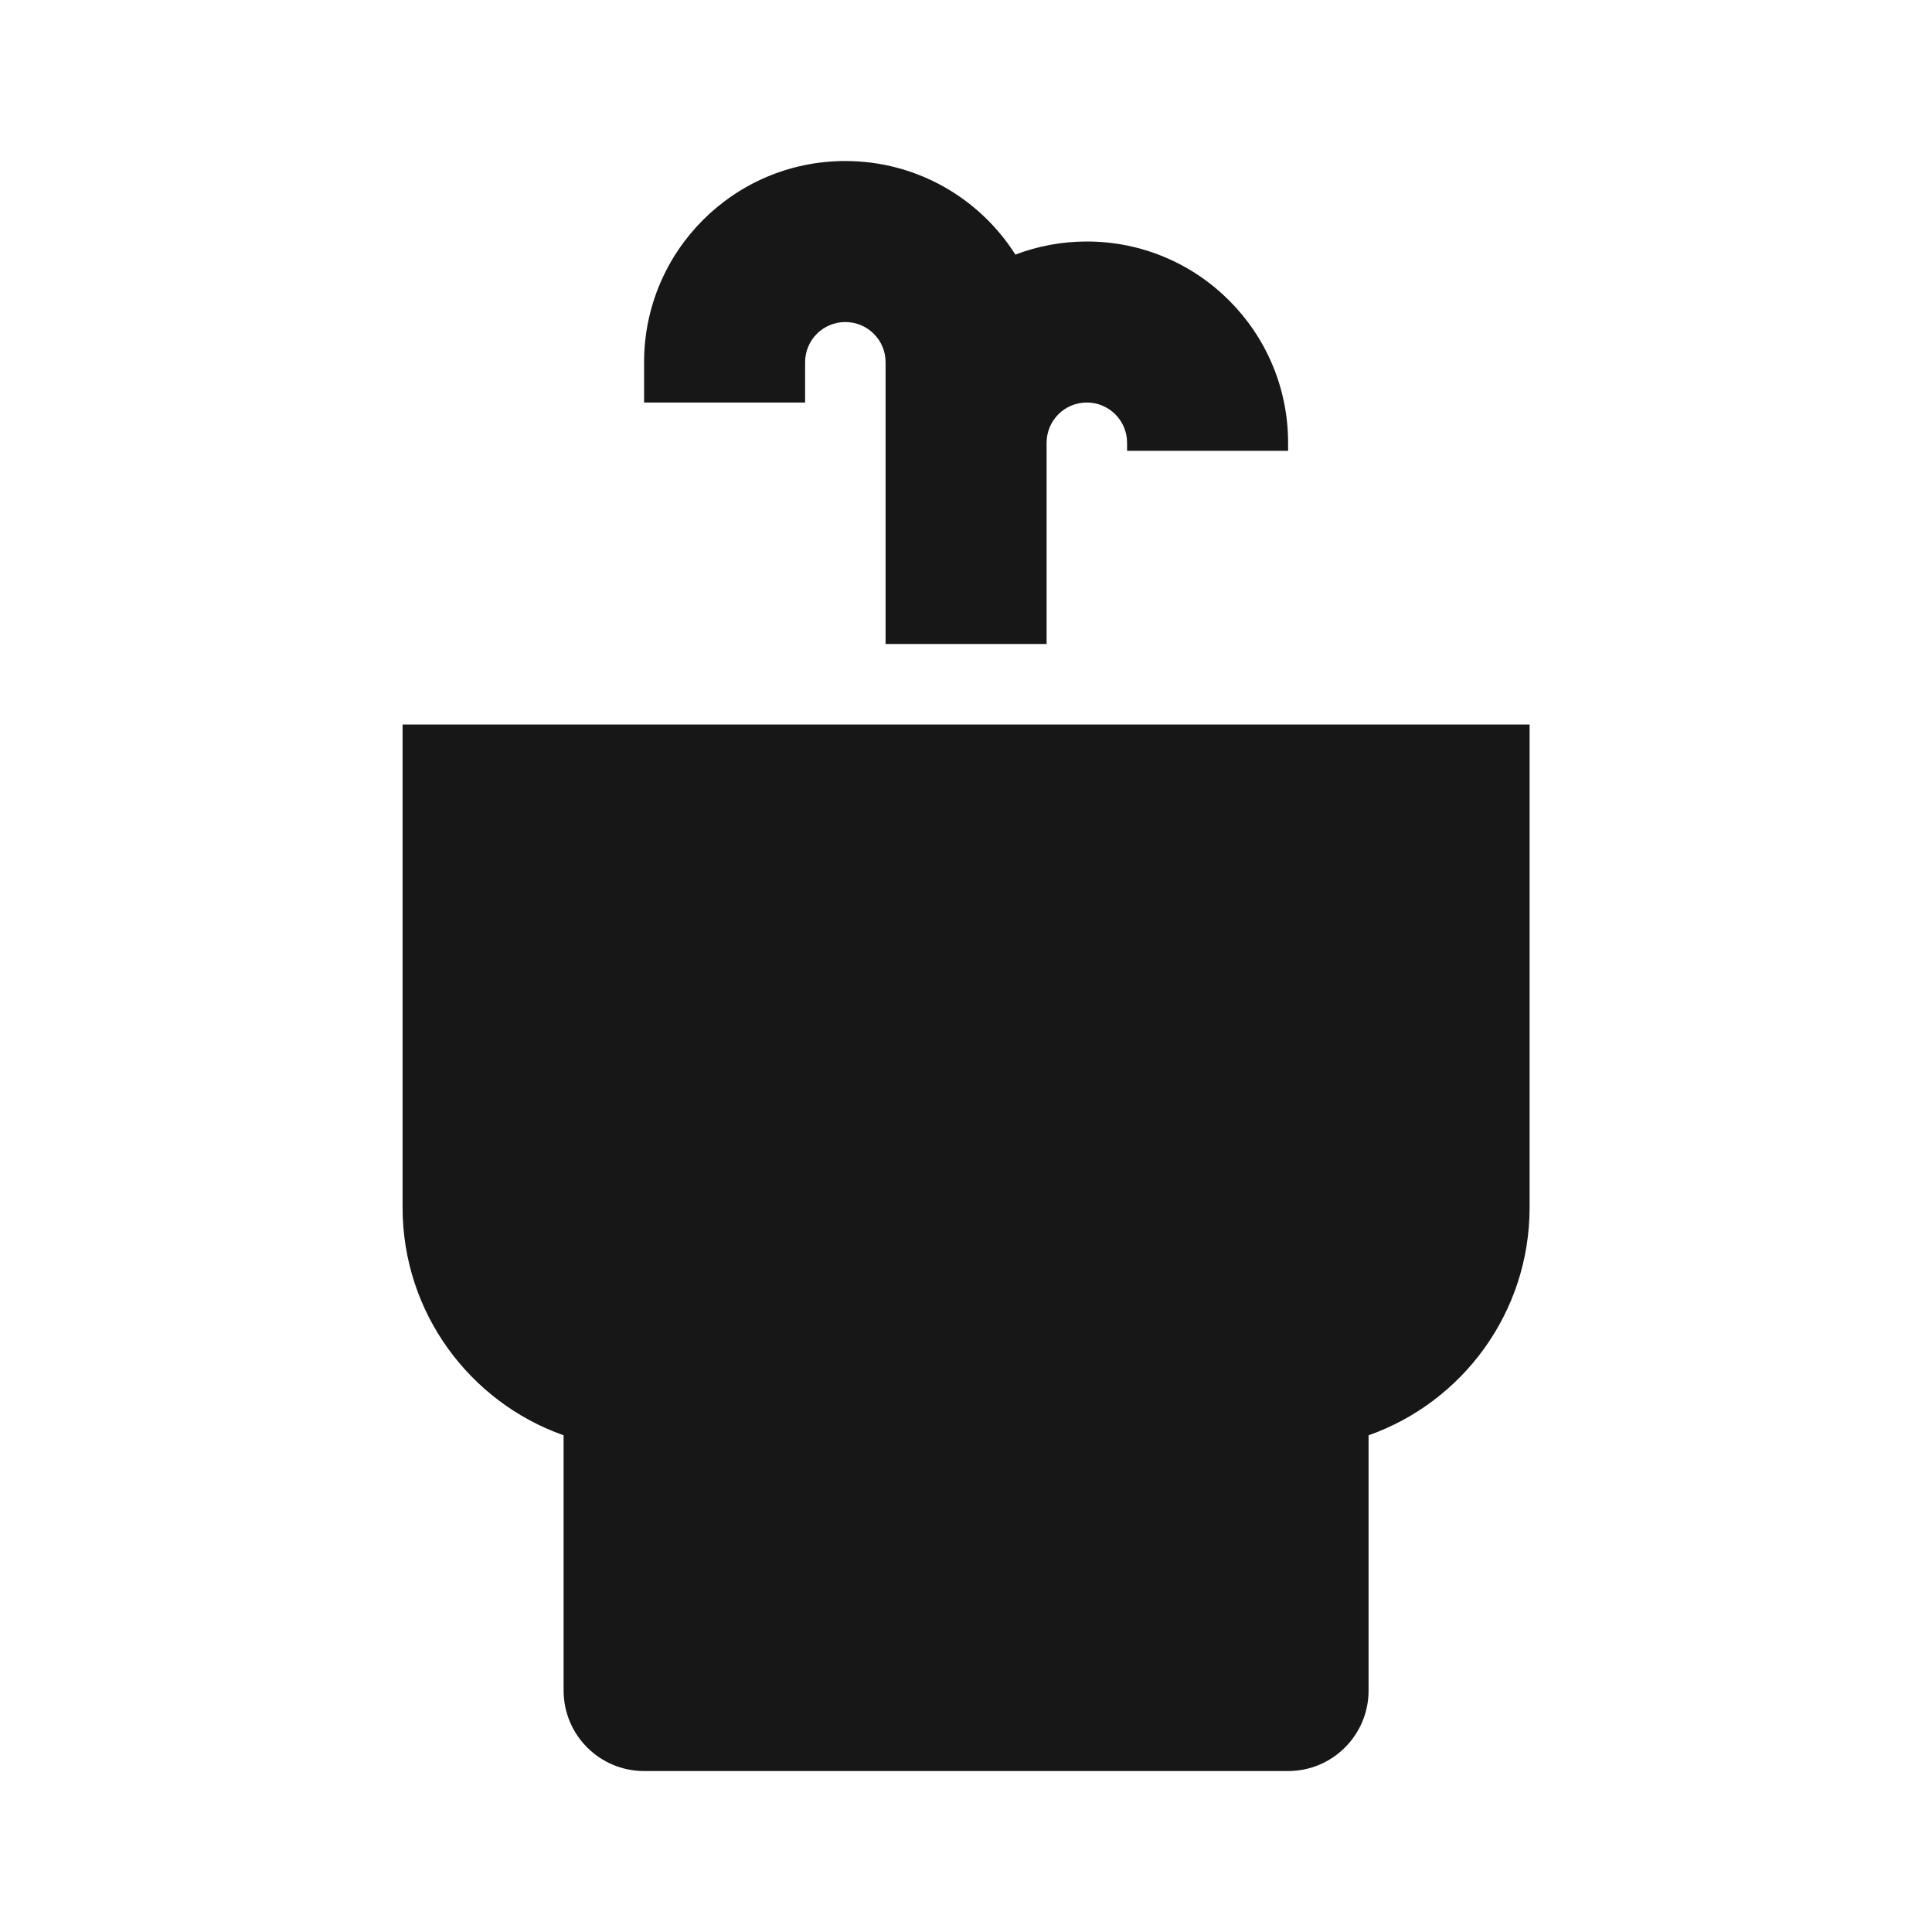 <svg width="32" height="32" viewBox="0 0 32 32" fill="none" xmlns="http://www.w3.org/2000/svg">
<mask id="mask0_35996_27695" style="mask-type:alpha" maskUnits="userSpaceOnUse" x="0" y="0" width="32" height="32">
<rect width="32" height="32" fill="#D9D9D9"/>
</mask>
<g mask="url(#mask0_35996_27695)">
<path d="M10.668 6C10.668 4.159 12.16 2.667 14.001 2.667C15.186 2.667 16.227 3.285 16.818 4.217C17.186 4.077 17.584 4 18.001 4C19.842 4 21.335 5.493 21.335 7.334V7.467H18.668V7.334C18.668 6.965 18.369 6.667 18.001 6.667C17.633 6.667 17.335 6.965 17.335 7.334V10.667H14.668V6C14.668 5.632 14.37 5.334 14.001 5.334C13.633 5.334 13.335 5.632 13.335 6V6.667H10.668V6Z" fill="#171717"/>
<path d="M6.668 12H25.335V20C25.335 21.742 24.222 23.224 22.668 23.773V28C22.668 28.737 22.071 29.334 21.335 29.334H10.668C9.932 29.334 9.335 28.737 9.335 28V23.773C7.781 23.224 6.668 21.742 6.668 20V12Z" fill="#171717"/>
</g>
</svg>
